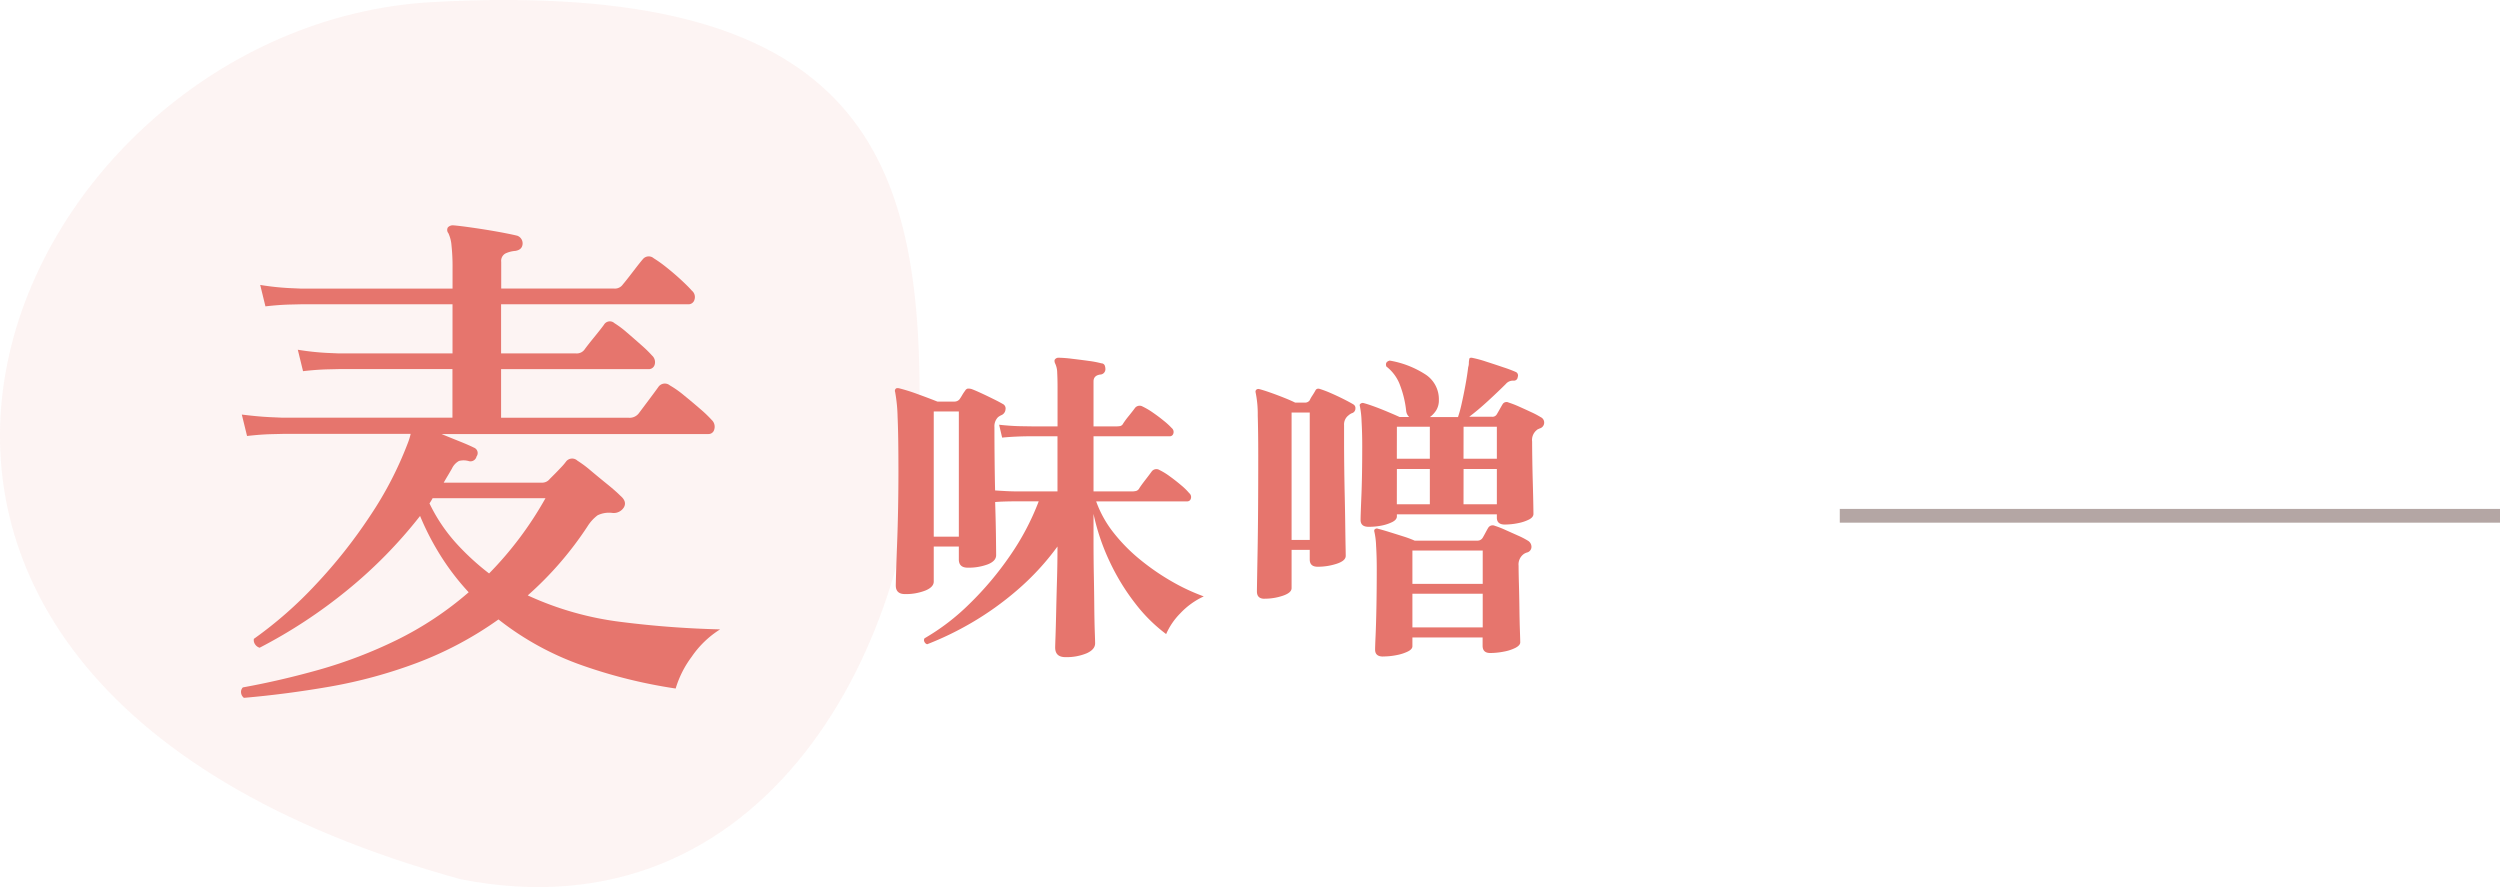 <svg xmlns="http://www.w3.org/2000/svg" width="181.759" height="64.496" viewBox="0 0 181.759 64.496">
  <g id="Group_18574" data-name="Group 18574" transform="translate(-120.241 -87)">
    <g id="Group_18573" data-name="Group 18573">
      <path id="Path_872" data-name="Path 872" d="M32.392-.01c30.8-1.687,35.42,10.882,35.42,28.738S56.633,68.138,34.433,63.76C-20.225,48.723,1.594,1.677,32.392-.01Z" transform="translate(119.291 87.162)" fill="#e6756d" opacity="0.08"/>
      <path id="Path_1055" data-name="Path 1055" d="M-17.024,2.736a.528.528,0,0,1-.209-.38.458.458,0,0,1,.133-.38q2.736-.494,5.567-1.292A33.735,33.735,0,0,0-5.928-1.463,24.319,24.319,0,0,0-.684-4.94,17.864,17.864,0,0,1-2.641-7.467a19.414,19.414,0,0,1-1.577-3.021,33.873,33.873,0,0,1-5.3,5.4,36.763,36.763,0,0,1-6.365,4.18.606.606,0,0,1-.342-.266.522.522,0,0,1-.076-.38,29.332,29.332,0,0,0,4.484-3.933,36.949,36.949,0,0,0,3.971-5.016A26.173,26.173,0,0,0-5.13-15.732a4.7,4.7,0,0,0,.228-.722h-9.31l-.8.019q-.8.019-1.786.133l-.38-1.558q1.216.152,2.09.19l.874.038h12.35v-3.534h-8.246l-.817.019q-.817.019-1.8.133l-.38-1.558a19.259,19.259,0,0,0,2.09.228l.874.038h8.284v-3.572H-12.844l-.817.019q-.817.019-1.8.133l-.38-1.558a19.259,19.259,0,0,0,2.09.228l.874.038h11.02V-28.5a14.332,14.332,0,0,0-.076-1.653,2.544,2.544,0,0,0-.228-.893.368.368,0,0,1-.038-.418.493.493,0,0,1,.418-.152q.456.038,1.387.171t1.862.3q.931.171,1.387.285a.592.592,0,0,1,.38.608q-.038.418-.532.494a2.013,2.013,0,0,0-.722.19.613.613,0,0,0-.3.608v1.938H9.88a.7.7,0,0,0,.646-.3q.228-.266.722-.912t.722-.912a.551.551,0,0,1,.8-.076,9.149,9.149,0,0,1,.931.665q.551.437,1.064.912t.779.779a.6.6,0,0,1,.19.646.447.447,0,0,1-.456.342H1.672v3.572H7.106a.7.7,0,0,0,.646-.3q.19-.266.7-.893t.7-.893a.493.493,0,0,1,.76-.114,7.045,7.045,0,0,1,.912.684q.532.456,1.045.912a9.15,9.15,0,0,1,.779.76.648.648,0,0,1,.19.665.444.444,0,0,1-.456.323H1.672v3.534h9.272a.844.844,0,0,0,.722-.3l.741-.988q.513-.684.7-.95a.568.568,0,0,1,.836-.114,7.178,7.178,0,0,1,1.026.722q.608.494,1.178.988a9.012,9.012,0,0,1,.836.8.673.673,0,0,1,.19.684.426.426,0,0,1-.418.342H-2.66q.646.266,1.311.532t1.045.456a.421.421,0,0,1,.19.646.452.452,0,0,1-.532.342,1.344,1.344,0,0,0-.741-.019,1.211,1.211,0,0,0-.513.551q-.152.266-.3.513t-.3.513H4.6a.7.7,0,0,0,.608-.266l.323-.323q.247-.247.513-.532a3.948,3.948,0,0,0,.342-.4.557.557,0,0,1,.836-.076,8.118,8.118,0,0,1,.969.722q.589.494,1.2.988t.95.836q.494.418.266.836a.867.867,0,0,1-.836.418,1.905,1.905,0,0,0-1.083.171,3.021,3.021,0,0,0-.741.817A24.937,24.937,0,0,1,3.61-4.712a22.887,22.887,0,0,0,6.859,1.938,70.267,70.267,0,0,0,7.125.532,7.022,7.022,0,0,0-2.071,2,7.373,7.373,0,0,0-1.159,2.3A36.707,36.707,0,0,1,7.638.4,21.136,21.136,0,0,1,1.482-2.964,26.056,26.056,0,0,1-4.484.209a35.372,35.372,0,0,1-6.289,1.71Q-13.946,2.47-17.024,2.736ZM.8-6.308A25.736,25.736,0,0,0,4.9-11.78H-3.306q-.038.076-.095.171t-.133.209A12.2,12.2,0,0,0-1.615-8.531,18.126,18.126,0,0,0,.8-6.308Z" transform="translate(155 135)" fill="#e6756d"/>
      <path id="Path_1056" data-name="Path 1056" d="M13.7,1.776q-.744,0-.744-.7,0-.1.024-.792t.048-1.776q.024-1.08.06-2.328t.036-2.448a18.737,18.737,0,0,1-2.952,3.192A22.1,22.1,0,0,1,6.852-.708,22.737,22.737,0,0,1,3.648.84a.327.327,0,0,1-.2-.18A.257.257,0,0,1,3.456.408a16.123,16.123,0,0,0,3.264-2.5A23.169,23.169,0,0,0,9.66-5.58a18.445,18.445,0,0,0,2.1-3.972H10.3q-.528,0-.96.012T8.592-9.5q.048,1.536.06,2.628T8.664-5.64q0,.432-.612.672a3.972,3.972,0,0,1-1.452.24q-.648,0-.648-.6v-.936H4.128V-3.72q0,.408-.624.66a3.9,3.9,0,0,1-1.464.252q-.672,0-.672-.624,0-.144.024-.984t.072-2.076q.048-1.236.072-2.616t.024-2.6q0-2.616-.06-3.948A11.535,11.535,0,0,0,1.32-17.5a.217.217,0,0,1,.048-.24q.072-.072.264-.024a12.926,12.926,0,0,1,1.332.42q.828.3,1.428.54H5.616A.48.48,0,0,0,6-16.968a3.472,3.472,0,0,0,.192-.3,2.818,2.818,0,0,1,.216-.324.3.3,0,0,1,.192-.156.863.863,0,0,1,.288.036q.264.1.672.288t.852.408q.444.216.732.384a.363.363,0,0,1,.2.408.488.488,0,0,1-.3.408,1.111,1.111,0,0,0-.24.144.925.925,0,0,0-.264.72q0,1.128.012,2.316t.036,2.292q.336.024.792.048t.912.024h2.832V-14.28H10.992q-.36,0-.888.024T9.1-14.184L8.88-15.12q.912.1,1.68.108l.768.012h1.8v-2.88q0-.552-.024-1.008a1.617,1.617,0,0,0-.144-.672.44.44,0,0,1-.048-.264.311.311,0,0,1,.288-.168,8.694,8.694,0,0,1,.948.072q.612.072,1.224.156a7.223,7.223,0,0,1,.948.18.261.261,0,0,1,.24.156.8.8,0,0,1,.048.276.389.389,0,0,1-.384.384q-.48.072-.48.5V-15h1.584a1.988,1.988,0,0,0,.36-.024.348.348,0,0,0,.216-.192,6.5,6.5,0,0,1,.42-.564q.3-.372.42-.54a.43.43,0,0,1,.576-.12,5.185,5.185,0,0,1,.732.432q.42.288.8.6a5.094,5.094,0,0,1,.576.528.365.365,0,0,1,.12.4.266.266,0,0,1-.264.2H15.744v4.008H18.5a1.364,1.364,0,0,0,.348-.036.394.394,0,0,0,.228-.2q.12-.192.444-.612t.444-.588a.423.423,0,0,1,.576-.12,4.682,4.682,0,0,1,.744.456q.432.312.828.648a4.5,4.5,0,0,1,.588.576.365.365,0,0,1,.12.4.266.266,0,0,1-.264.2H15.936a8.013,8.013,0,0,0,1.284,2.3,12.443,12.443,0,0,0,1.968,1.98,17.018,17.018,0,0,0,2.3,1.572A14.521,14.521,0,0,0,23.76-2.64,5.5,5.5,0,0,0,22.044-1.4,4.943,4.943,0,0,0,21.024.1,11.473,11.473,0,0,1,18.8-2.1a16,16,0,0,1-1.872-3.048A15.786,15.786,0,0,1,15.744-8.64V-6.7q0,1.32.024,2.58T15.8-1.8q.012,1.056.036,1.74t.024.828q0,.456-.624.732A3.794,3.794,0,0,1,13.7,1.776ZM4.128-6.984H5.952v-9.1H4.128ZM35.736-7.7q-.576,0-.576-.5,0-.312.06-1.752t.06-3.648q0-.936-.048-1.764a6.617,6.617,0,0,0-.12-1.092q-.048-.144.048-.192a.235.235,0,0,1,.216-.048q.288.072.78.252t1.008.4q.516.216.828.36h.7a.7.7,0,0,1-.216-.432,7.384,7.384,0,0,0-.432-1.836,3.023,3.023,0,0,0-1.008-1.4q-.12-.336.24-.432a6.9,6.9,0,0,1,2.544.972,2.145,2.145,0,0,1,1.032,1.884,1.377,1.377,0,0,1-.192.756,1.8,1.8,0,0,1-.456.492h2.04a8.953,8.953,0,0,0,.264-.972q.144-.636.276-1.356t.2-1.3a.906.906,0,0,0,.048-.288,1.01,1.01,0,0,1,.024-.24q0-.12.072-.144a.3.3,0,0,1,.168,0,8.412,8.412,0,0,1,1.008.276q.624.2,1.236.408a9.607,9.607,0,0,1,.924.348.285.285,0,0,1,.12.36.275.275,0,0,1-.288.264.681.681,0,0,0-.576.24q-.528.528-1.284,1.224T43.056-15.7h1.656a.365.365,0,0,0,.36-.192q.072-.12.2-.348t.2-.348a.334.334,0,0,1,.456-.144,6.835,6.835,0,0,1,.744.288q.432.192.876.4a6.1,6.1,0,0,1,.708.372.432.432,0,0,1,.252.42.435.435,0,0,1-.324.4q-.048.024-.108.048a.32.32,0,0,0-.108.072.926.926,0,0,0-.336.84q0,.456.012,1.272t.036,1.68q.024.864.036,1.512t.012.792q0,.24-.324.408a3.056,3.056,0,0,1-.8.264,4.884,4.884,0,0,1-.96.1q-.576,0-.576-.5v-.24H37.8v.144q0,.24-.324.408a3.061,3.061,0,0,1-.792.264A4.706,4.706,0,0,1,35.736-7.7Zm1.056,9.432q-.576,0-.576-.5,0-.216.036-1.032t.06-2.076q.024-1.26.024-2.748,0-.936-.048-1.692a5.515,5.515,0,0,0-.12-1q-.048-.168.048-.216a.2.2,0,0,1,.216-.024q.288.072.792.228t1.032.324a7.518,7.518,0,0,1,.84.312h4.56a.442.442,0,0,0,.384-.216q.072-.12.2-.36t.2-.36a.378.378,0,0,1,.48-.144,6.98,6.98,0,0,1,.768.3l.912.408a5.778,5.778,0,0,1,.72.372.517.517,0,0,1,.264.456.425.425,0,0,1-.336.408.828.828,0,0,0-.24.12.934.934,0,0,0-.36.84q0,.456.024,1.32t.036,1.788q.012.924.036,1.62t.024.84q0,.216-.348.4a3.135,3.135,0,0,1-.852.276,5.253,5.253,0,0,1-.984.1q-.552,0-.552-.528v-.6H38.928V.984q0,.216-.336.384a3.253,3.253,0,0,1-.828.264A5.067,5.067,0,0,1,36.792,1.728Zm-8.616-4.2q-.552,0-.552-.528,0-.288.048-2.892t.048-7q0-1.632-.036-2.916a7.816,7.816,0,0,0-.156-1.668.2.2,0,0,1,.048-.192.235.235,0,0,1,.216-.048q.288.072.8.252t1.02.384q.5.2.792.348h.744a.412.412,0,0,0,.312-.168,2.059,2.059,0,0,1,.18-.324q.132-.2.228-.372.1-.216.36-.12a7.593,7.593,0,0,1,.756.288q.444.192.9.42t.744.4a.31.31,0,0,1,.156.312.348.348,0,0,1-.2.312.8.8,0,0,0-.288.168.827.827,0,0,0-.336.72v1.176q0,.816.012,1.86t.036,2.124q.024,1.08.036,2.028t.024,1.572q.012.624.012.744,0,.36-.66.576a4.408,4.408,0,0,1-1.38.216q-.576,0-.576-.528v-.7h-1.32V-3.24q0,.336-.636.552A4.114,4.114,0,0,1,28.176-2.472ZM38.928-.384H44.04V-2.832H38.928Zm0-3.168H44.04V-5.976H38.928ZM30.144-6.744h1.32v-9.264h-1.32Zm12.5-2.592h2.424V-11.9H42.648Zm-4.848,0h2.4V-11.9H37.8Zm4.848-3.312h2.424v-2.328H42.648Zm-4.848,0h2.4v-2.328H37.8Z" transform="translate(184 133)" fill="#e6756d"/>
    </g>
    <path id="Path_1057" data-name="Path 1057" d="M0,0H48V1H0Z" transform="translate(254 124)" fill="#45221c" opacity="0.4"/>
  </g>
</svg>
